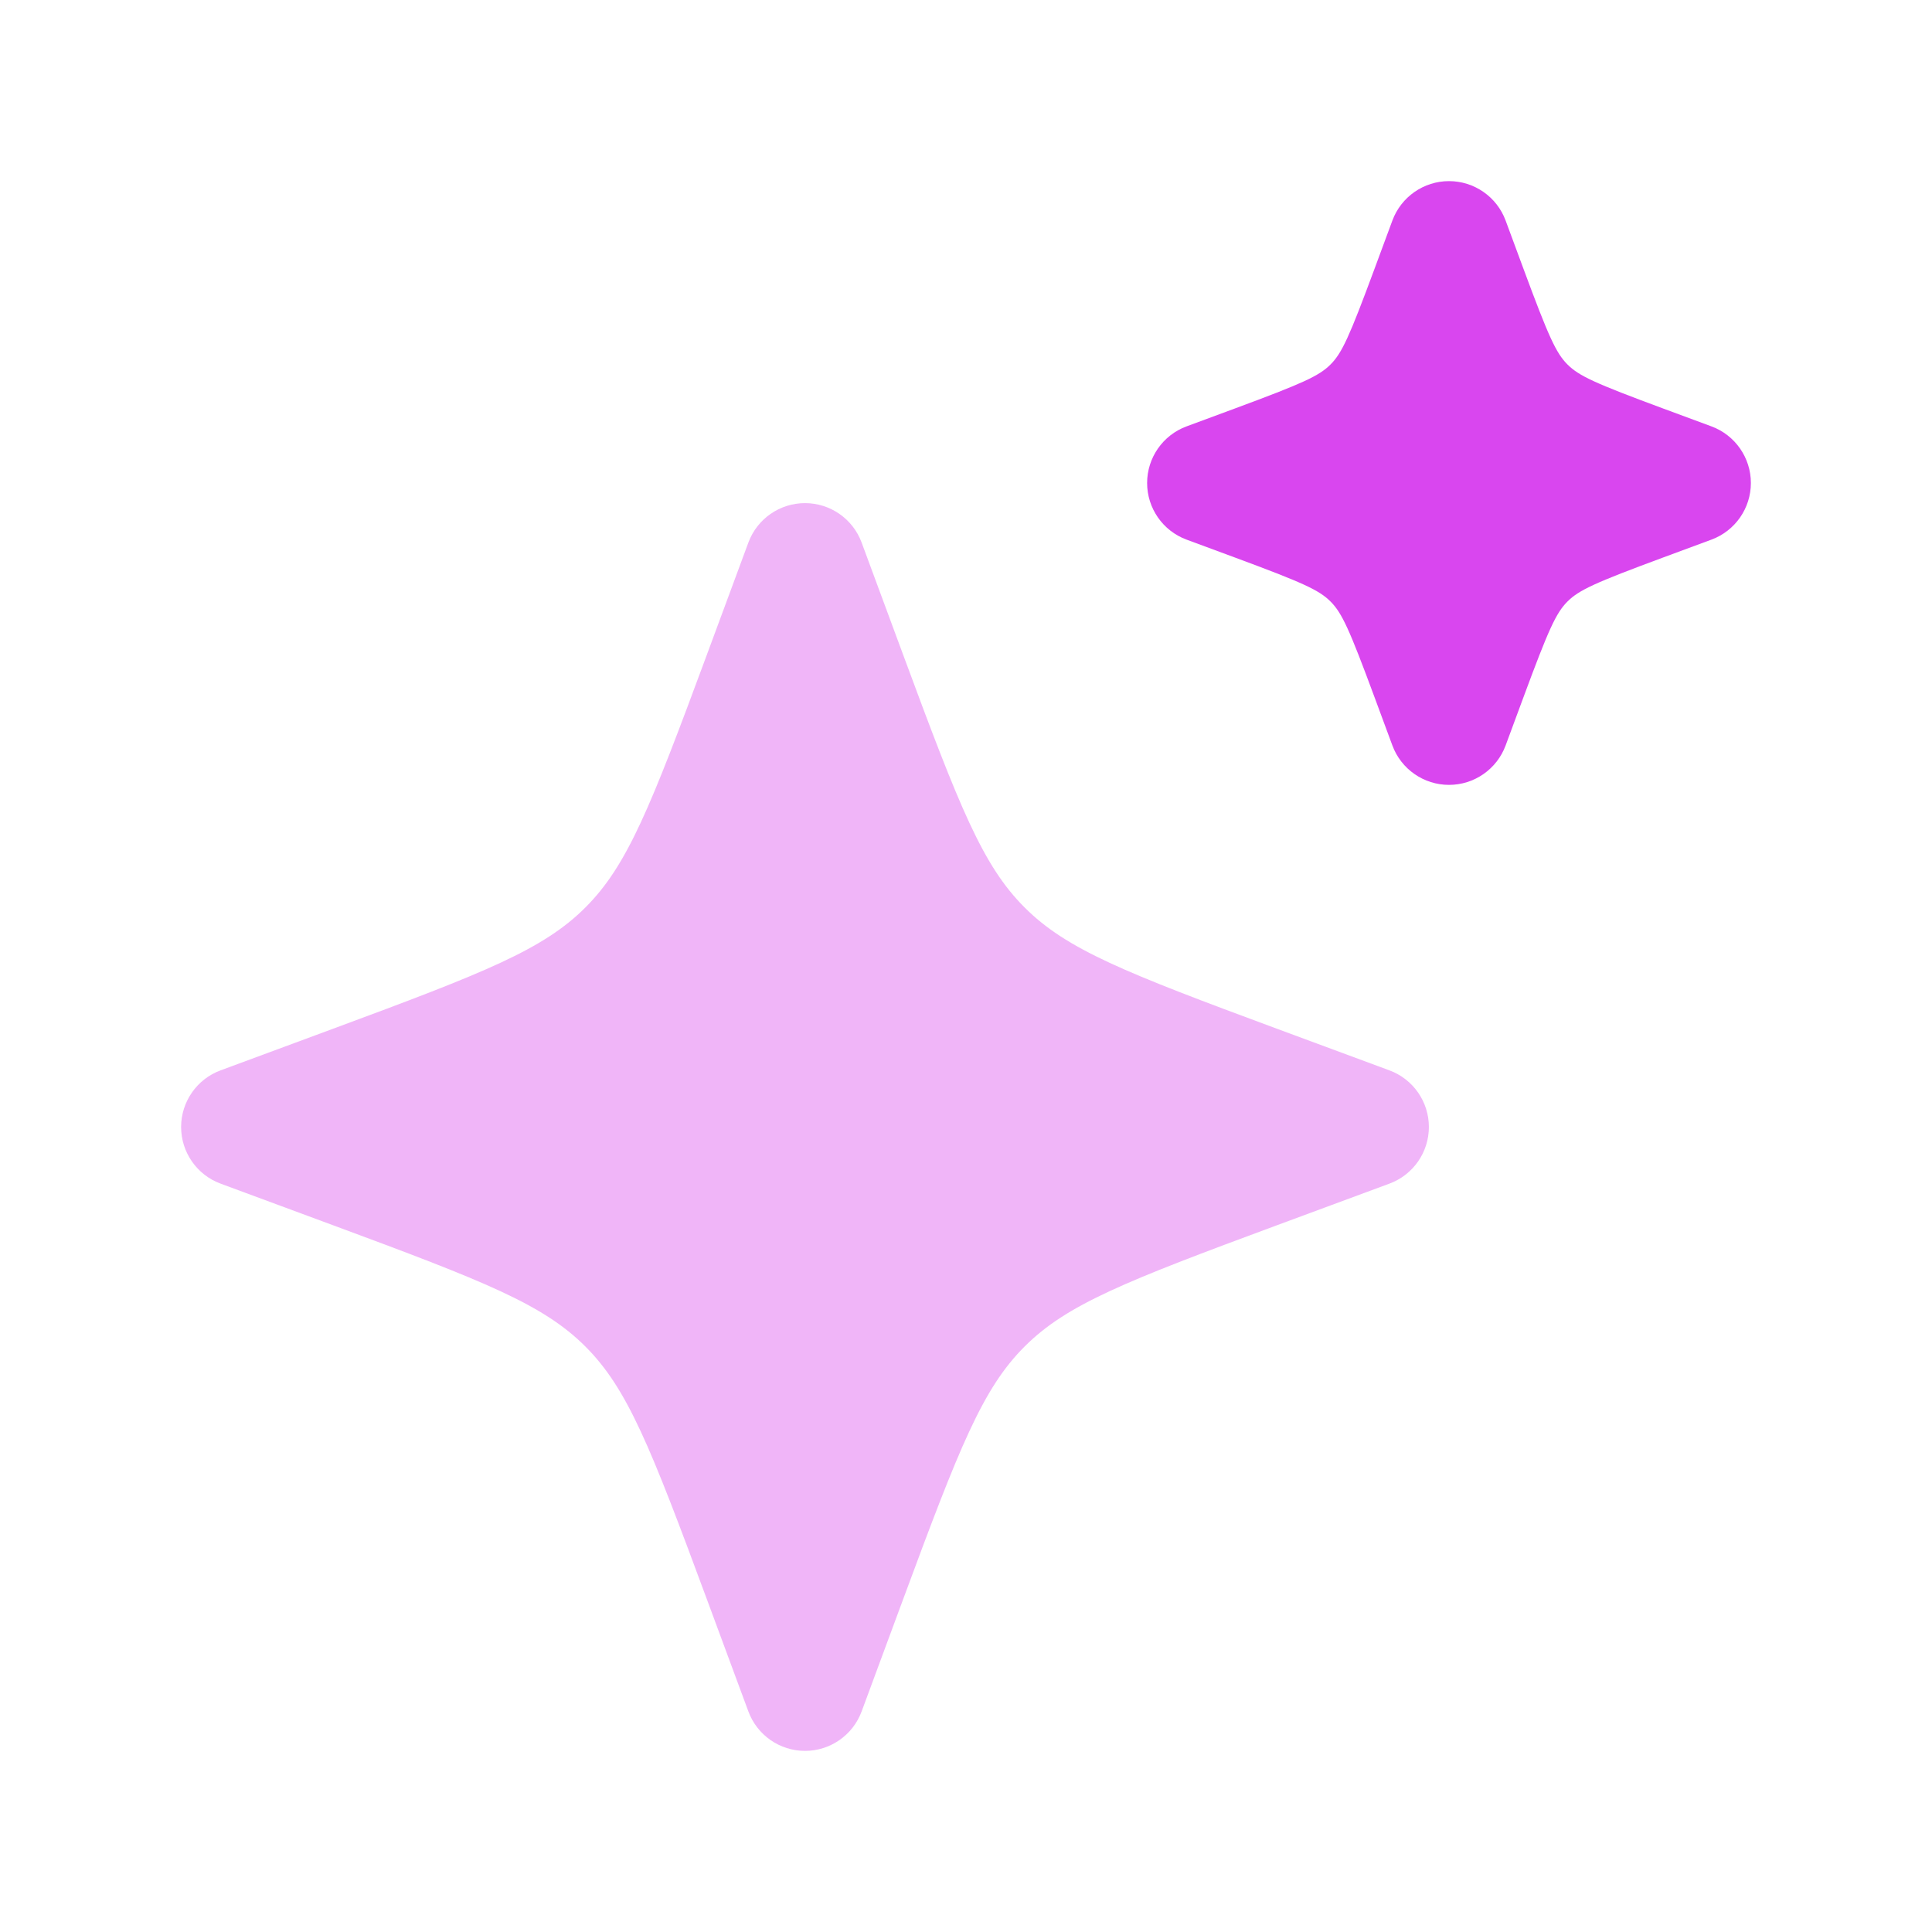 <svg width="150" height="150" viewBox="0 0 150 150" fill="none" xmlns="http://www.w3.org/2000/svg">
<g id="Duocolor/ai-magic">
<path id="Vector" opacity="0.4" d="M62.5 39.062C60.539 39.062 58.785 40.284 58.104 42.123L54.88 50.836C50.503 62.663 48.725 67.181 45.453 70.453C42.181 73.725 37.663 75.503 25.836 79.88L17.123 83.104C15.284 83.784 14.062 85.539 14.062 87.5C14.062 89.461 15.284 91.216 17.123 91.896L25.836 95.12C37.663 99.497 42.181 101.275 45.453 104.547C48.725 107.819 50.503 112.337 54.88 124.164L58.104 132.877C58.785 134.716 60.539 135.938 62.5 135.938C64.461 135.938 66.216 134.716 66.896 132.877L70.12 124.164C74.497 112.337 76.275 107.819 79.547 104.547C82.819 101.275 87.337 99.497 99.164 95.12L107.877 91.896C109.716 91.216 110.938 89.461 110.938 87.5C110.938 85.539 109.716 83.784 107.877 83.104L99.164 79.88C87.337 75.503 82.819 73.725 79.547 70.453C76.275 67.181 74.497 62.663 70.12 50.836L66.896 42.123C66.216 40.284 64.461 39.062 62.5 39.062Z" fill="#D946EF"/>
<path id="Vector_2" d="M112.5 14.062C110.539 14.062 108.784 15.284 108.104 17.123L106.722 20.857C104.761 26.156 104.191 27.409 103.3 28.3C102.409 29.191 101.156 29.761 95.858 31.722L92.123 33.104C90.284 33.785 89.062 35.539 89.062 37.5C89.062 39.461 90.284 41.215 92.123 41.896L95.858 43.278C101.156 45.239 102.409 45.809 103.3 46.7C104.191 47.591 104.761 48.844 106.722 54.143L108.104 57.877C108.784 59.716 110.539 60.938 112.5 60.938C114.461 60.938 116.216 59.716 116.896 57.877L118.278 54.143C120.239 48.844 120.809 47.591 121.7 46.7C122.591 45.809 123.844 45.239 129.142 43.278L132.877 41.896C134.716 41.215 135.938 39.461 135.938 37.5C135.938 35.539 134.716 33.785 132.877 33.104L129.142 31.722C123.844 29.761 122.591 29.191 121.7 28.3C120.809 27.409 120.239 26.156 118.278 20.857L116.896 17.123C116.216 15.284 114.461 14.062 112.5 14.062Z" fill="#D946EF"/>
</g>
</svg>

